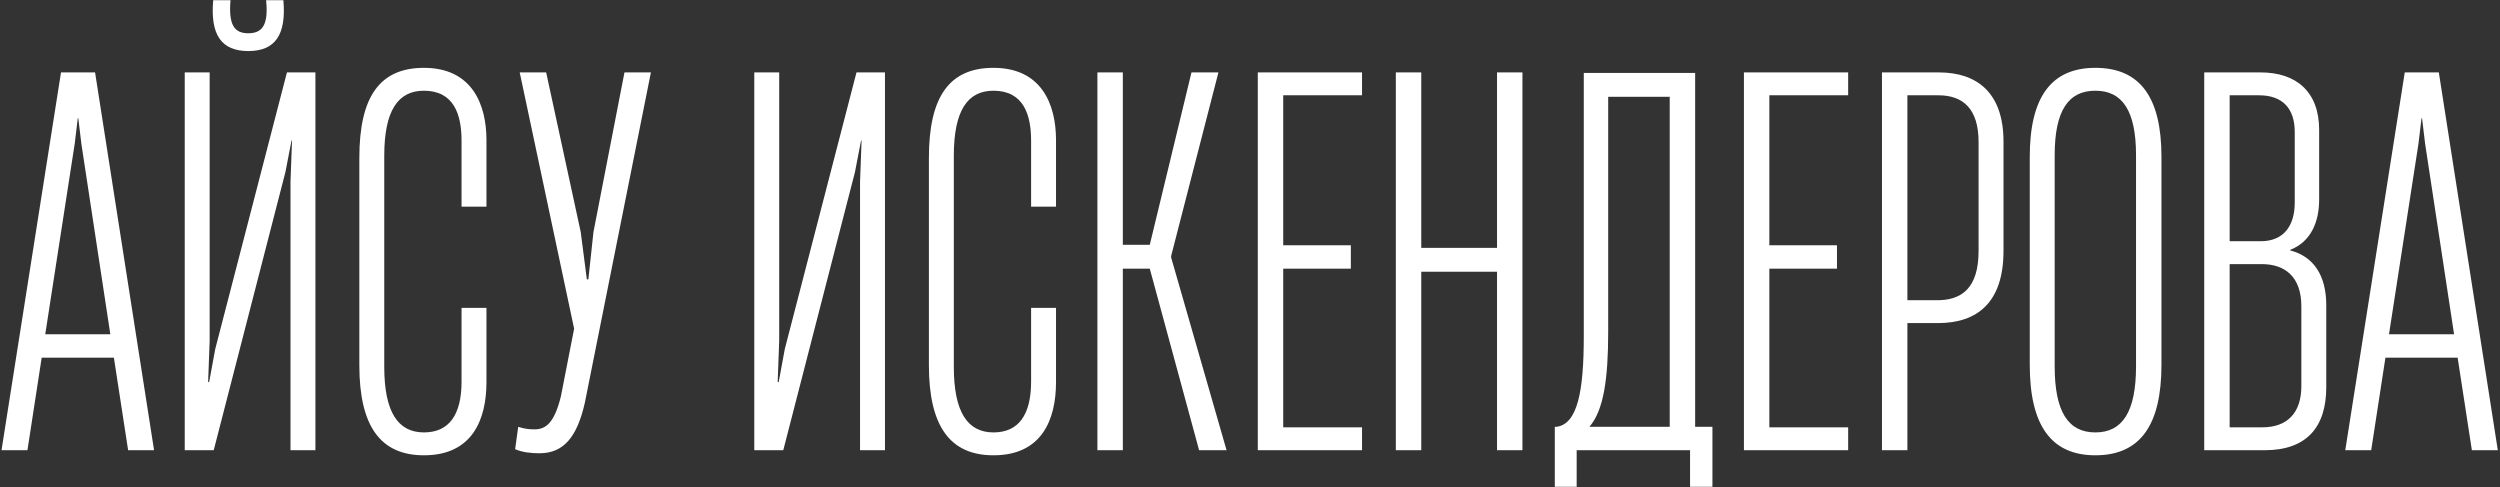<?xml version="1.0" encoding="UTF-8"?> <svg xmlns="http://www.w3.org/2000/svg" width="472" height="92" viewBox="0 0 472 92" fill="none"><rect x="0" y="0" width="472" height="92" fill="#333333" stroke="none"/> <path d="M29.086 85L17.95 13.672H11.518L0.286 85H5.182L7.87 67.528H21.502L24.19 85H29.086ZM14.11 27.112L14.686 22.312H14.782L15.358 27.112L20.83 63.112H8.542L14.11 27.112ZM46.878 9.64C51.966 9.64 54.078 6.568 53.502 0.04H50.238C50.718 4.648 49.566 6.28 46.878 6.28C44.19 6.28 43.134 4.648 43.518 0.04H40.254C39.678 6.568 41.79 9.64 46.878 9.64ZM59.55 13.672H54.174L40.638 65.896L39.486 72.136H39.294L39.582 64.36V13.672H34.878V85H40.35L53.886 32.488L55.038 26.536H55.134L54.846 34.312V85H59.55V13.672ZM80.036 85.96C89.156 85.96 91.844 79.24 91.844 72.136V58.12H87.14V72.04C87.14 78.376 84.74 81.64 80.036 81.64C75.14 81.64 72.548 77.8 72.548 69.256V29.416C72.548 20.872 75.14 17.128 80.036 17.128C85.7 17.128 87.14 21.64 87.14 26.536V39.016H91.844V26.44C91.844 19.624 89.06 12.808 80.036 12.808C71.684 12.808 67.844 18.28 67.844 29.8V68.968C67.844 80.392 71.78 85.96 80.036 85.96ZM101.867 85.576C106.475 85.576 108.971 82.408 110.411 76.072L122.891 13.672H117.899L112.043 43.816L111.083 52.744H110.795L109.643 43.816L103.115 13.672H98.123L108.395 62.056L105.899 74.824C104.651 79.912 103.019 81.064 100.907 81.064C99.947 81.064 98.987 80.968 97.835 80.584L97.259 84.808C98.603 85.384 100.139 85.576 101.867 85.576ZM167.081 13.672H161.705L148.169 65.896L147.017 72.136H146.825L147.113 64.36V13.672H142.409V85H147.881L161.417 32.488L162.569 26.536H162.665L162.377 34.312V85H167.081V13.672ZM187.568 85.96C196.688 85.96 199.376 79.24 199.376 72.136V58.12H194.672V72.04C194.672 78.376 192.272 81.64 187.568 81.64C182.672 81.64 180.08 77.8 180.08 69.256V29.416C180.08 20.872 182.672 17.128 187.568 17.128C193.232 17.128 194.672 21.64 194.672 26.536V39.016H199.376V26.44C199.376 19.624 196.592 12.808 187.568 12.808C179.216 12.808 175.376 18.28 175.376 29.8V68.968C175.376 80.392 179.312 85.96 187.568 85.96ZM211.991 85V50.728H217.079L226.391 85H231.575L221.111 48.616V48.328L230.039 13.672H224.951L217.079 46.216H211.991V13.672H207.191V85H211.991ZM257.152 85V80.68H242.272V50.728H255.04V46.312H242.272V17.992H257.152V13.672H237.472V85H257.152ZM282.638 46.792H268.334V13.672H263.534V85H268.334V51.304H282.638V85H287.438V13.672H282.638V46.792ZM320.043 13.768H299.019V63.496C299.019 73.768 297.867 80.104 293.835 80.584H293.547V91.912H297.675V85H319.083V91.912H323.307V80.584H320.043V13.768ZM303.627 18.28H315.243V80.584H300.075C302.763 77.512 303.627 71.56 303.627 62.632V18.28ZM348.933 85V80.68H334.053V50.728H346.821V46.312H334.053V17.992H348.933V13.672H329.253V85H348.933ZM360.116 85V61H365.876C373.268 61 378.26 57.16 378.26 47.368V26.728C378.26 17.512 373.268 13.672 366.068 13.672H355.316V85H360.116ZM360.116 17.992H365.972C370.676 17.992 373.556 20.584 373.556 26.824V47.368C373.556 54.376 370.388 56.776 365.492 56.68H360.116V17.992ZM395.603 85.96C404.051 85.96 408.083 80.296 408.083 68.872V29.608C408.083 18.376 404.051 12.808 395.603 12.808C387.251 12.808 383.219 18.376 383.219 29.608V68.872C383.219 80.296 387.251 85.96 395.603 85.96ZM395.603 81.64C390.515 81.64 387.923 77.8 387.923 69.16V29.32C387.923 20.872 390.515 17.128 395.603 17.128C400.691 17.128 403.283 20.872 403.283 29.32V69.16C403.283 77.8 400.691 81.64 395.603 81.64ZM427.583 85C435.455 85 439.199 80.68 439.199 73.096V57.64C439.199 51.976 436.799 48.424 432.383 47.272V47.176C436.319 45.64 437.855 41.896 437.855 37.672V24.52C437.855 17.32 433.535 13.672 426.815 13.672H416.159V85H427.583ZM420.959 17.992H426.527C430.943 17.992 433.247 20.488 433.247 24.904V38.248C433.247 42.664 431.135 45.544 426.815 45.544H420.959V17.992ZM420.959 49.864H427.007C431.423 49.864 434.495 52.264 434.495 57.832V72.904C434.495 77.896 431.903 80.68 427.103 80.68H420.959V49.864ZM471.586 85L460.45 13.672H454.018L442.786 85H447.682L450.37 67.528H464.002L466.69 85H471.586ZM456.61 27.112L457.186 22.312H457.282L457.858 27.112L463.33 63.112H451.042L456.61 27.112Z" fill="white"></path> </svg> 